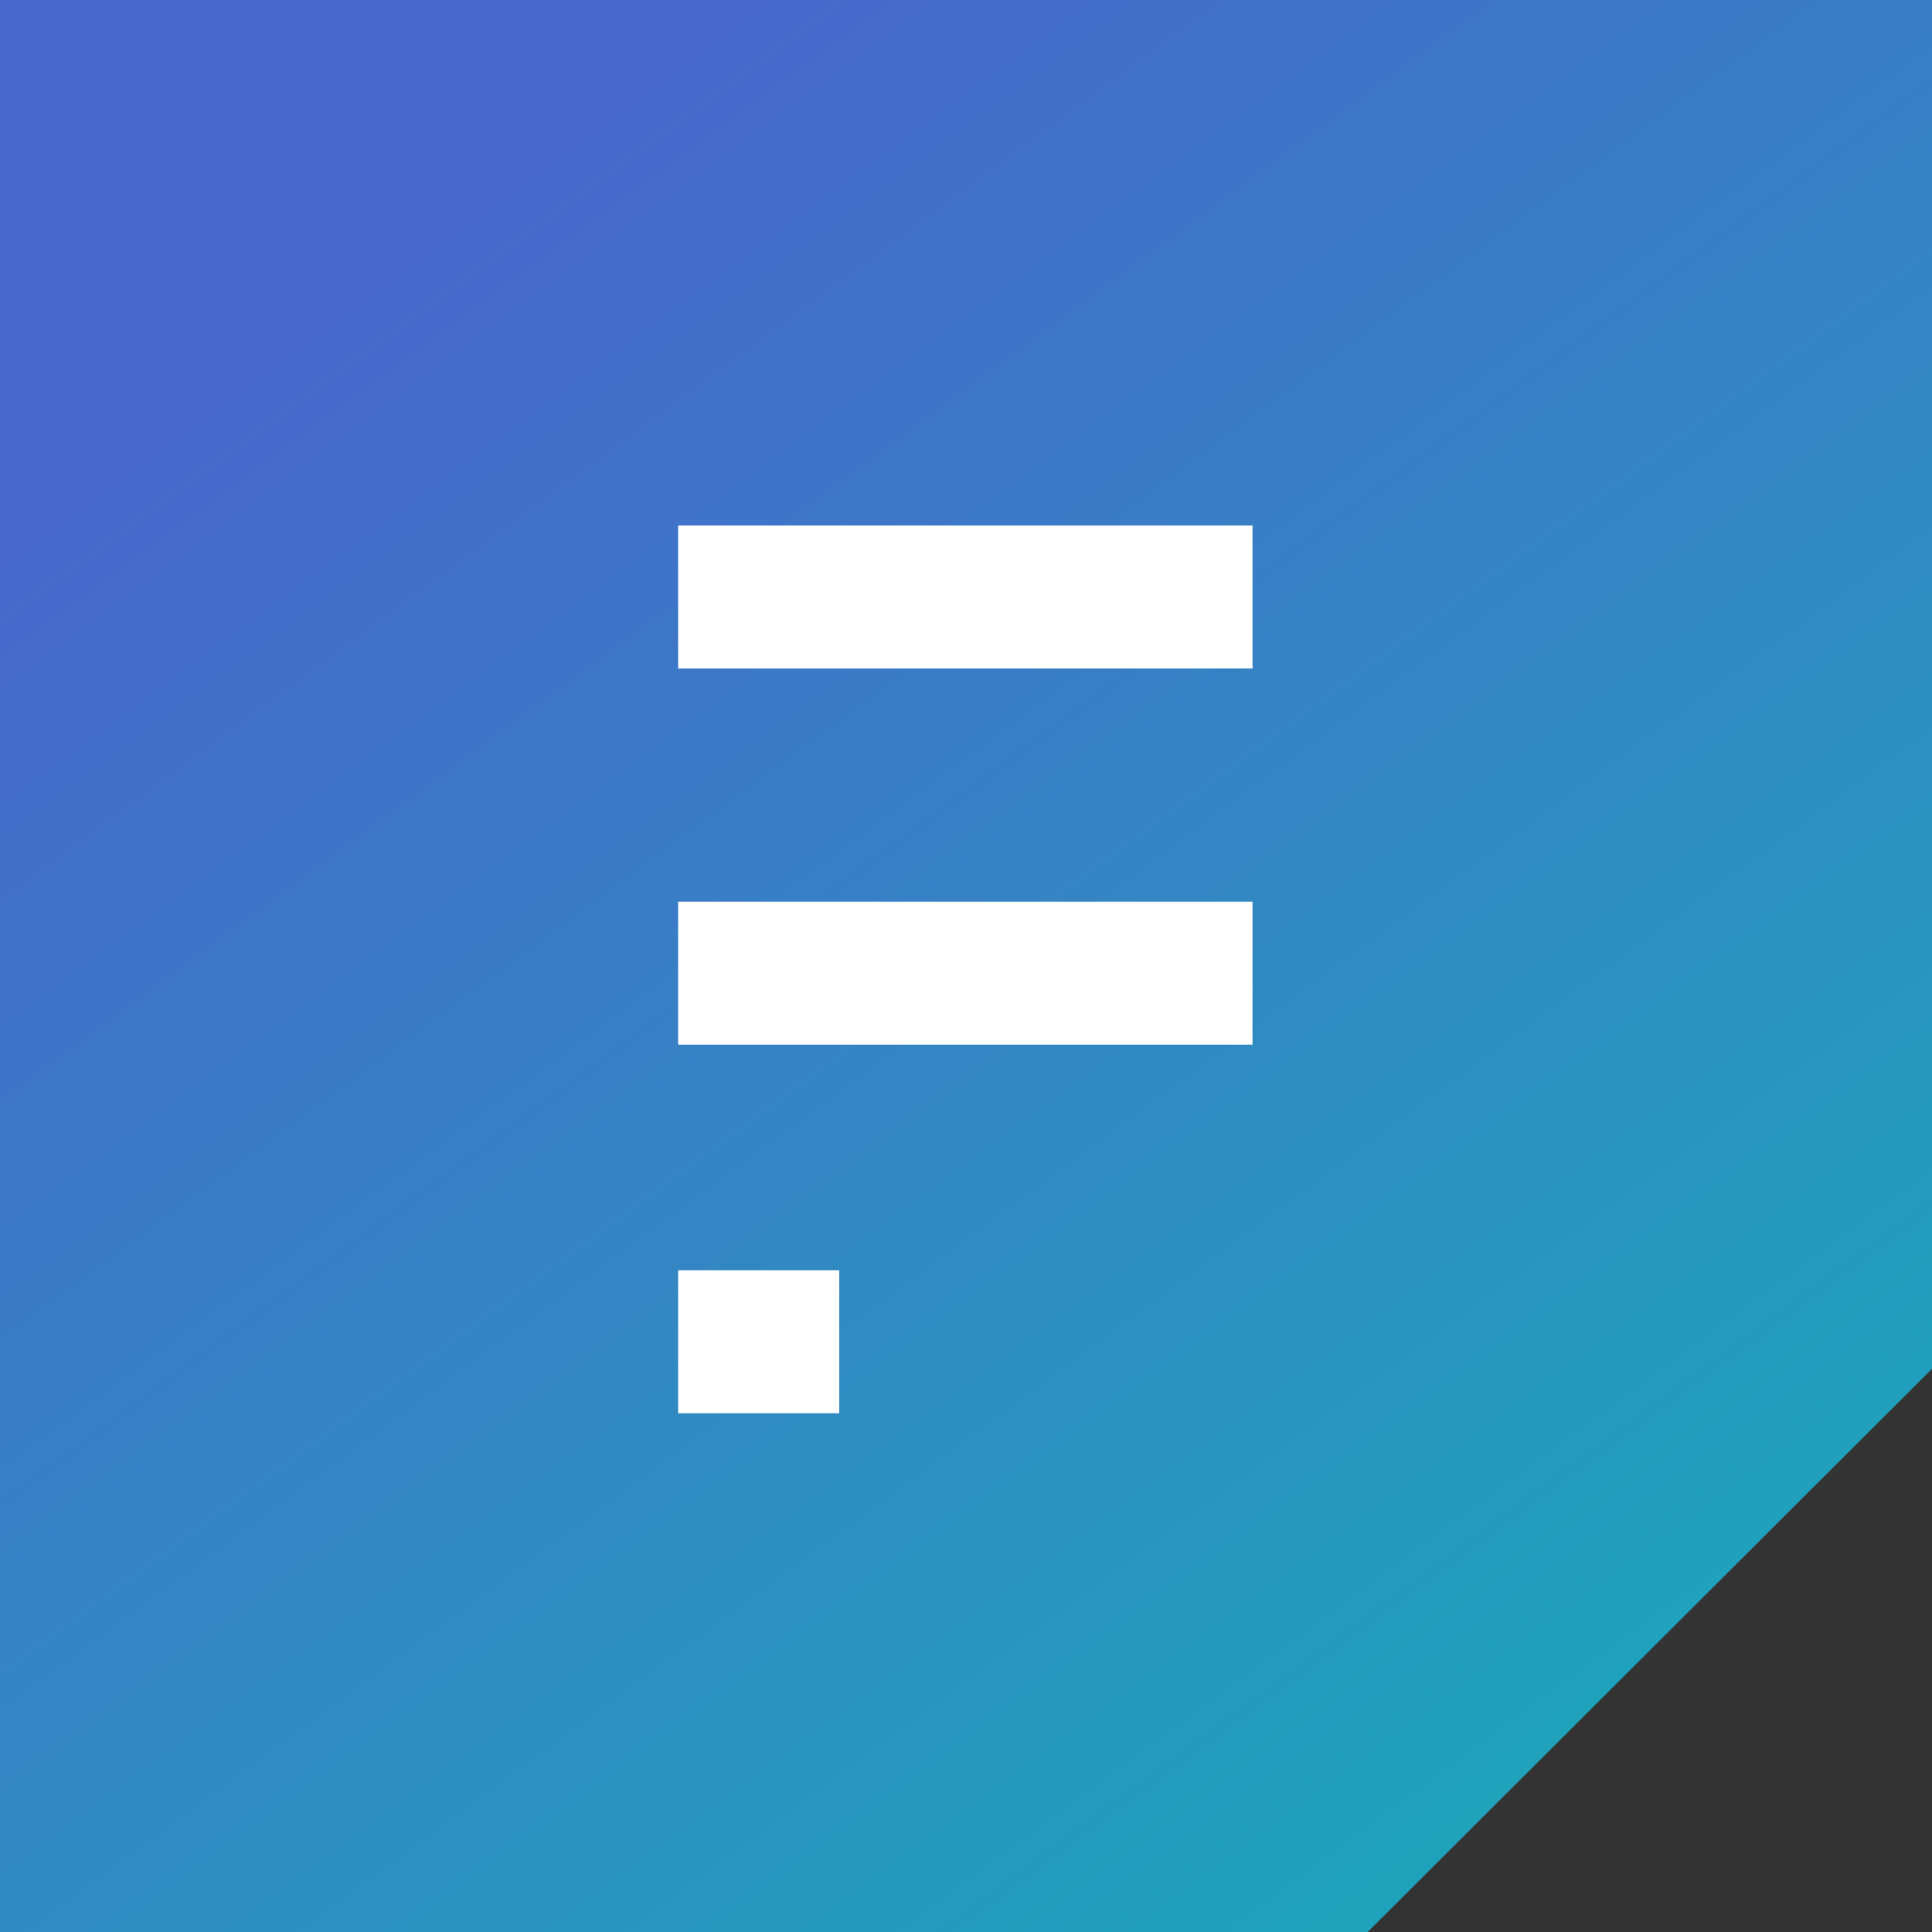 <?xml version="1.0" encoding="UTF-8"?>
<svg id="Layer_1" xmlns="http://www.w3.org/2000/svg" xmlns:xlink="http://www.w3.org/1999/xlink" version="1.1" viewBox="0 0 100 100">
  <rect x="0" y="0" width="100" height="100" fill="#333333" stroke="none"/>
  <!-- Generator: Adobe Illustrator 29.4.0, SVG Export Plug-In . SVG Version: 2.1.0 Build 152)  -->
  <defs>
    <style>
      .st0 {
        fill: #fff;
      }

      .st1 {
        fill: url(#linear-gradient);
        fill-rule: evenodd;
      }
    </style>
    <linearGradient id="linear-gradient" x1="20.33" y1="92.27" x2="100.09" y2="-15.99" gradientTransform="translate(0 102) scale(1 -1)" gradientUnits="userSpaceOnUse">
      <stop offset="0" stop-color="#4966cc"/>
      <stop offset="1" stop-color="#12b6b6"/>
    </linearGradient>
  </defs>
  <path class="st1" d="M-.11,0h100.23v70.73l-29.33,29.27H-.11V0Z"/>
  <path class="st0" d="M35.1,27.2h29.73v7.4h-29.73v-7.4Z"/>
  <path class="st0" d="M35.1,46.67h29.73v7.4h-29.73v-7.4Z"/>
  <path class="st0" d="M35.1,65.75h8.34v7.4h-8.34v-7.4Z"/>
</svg>